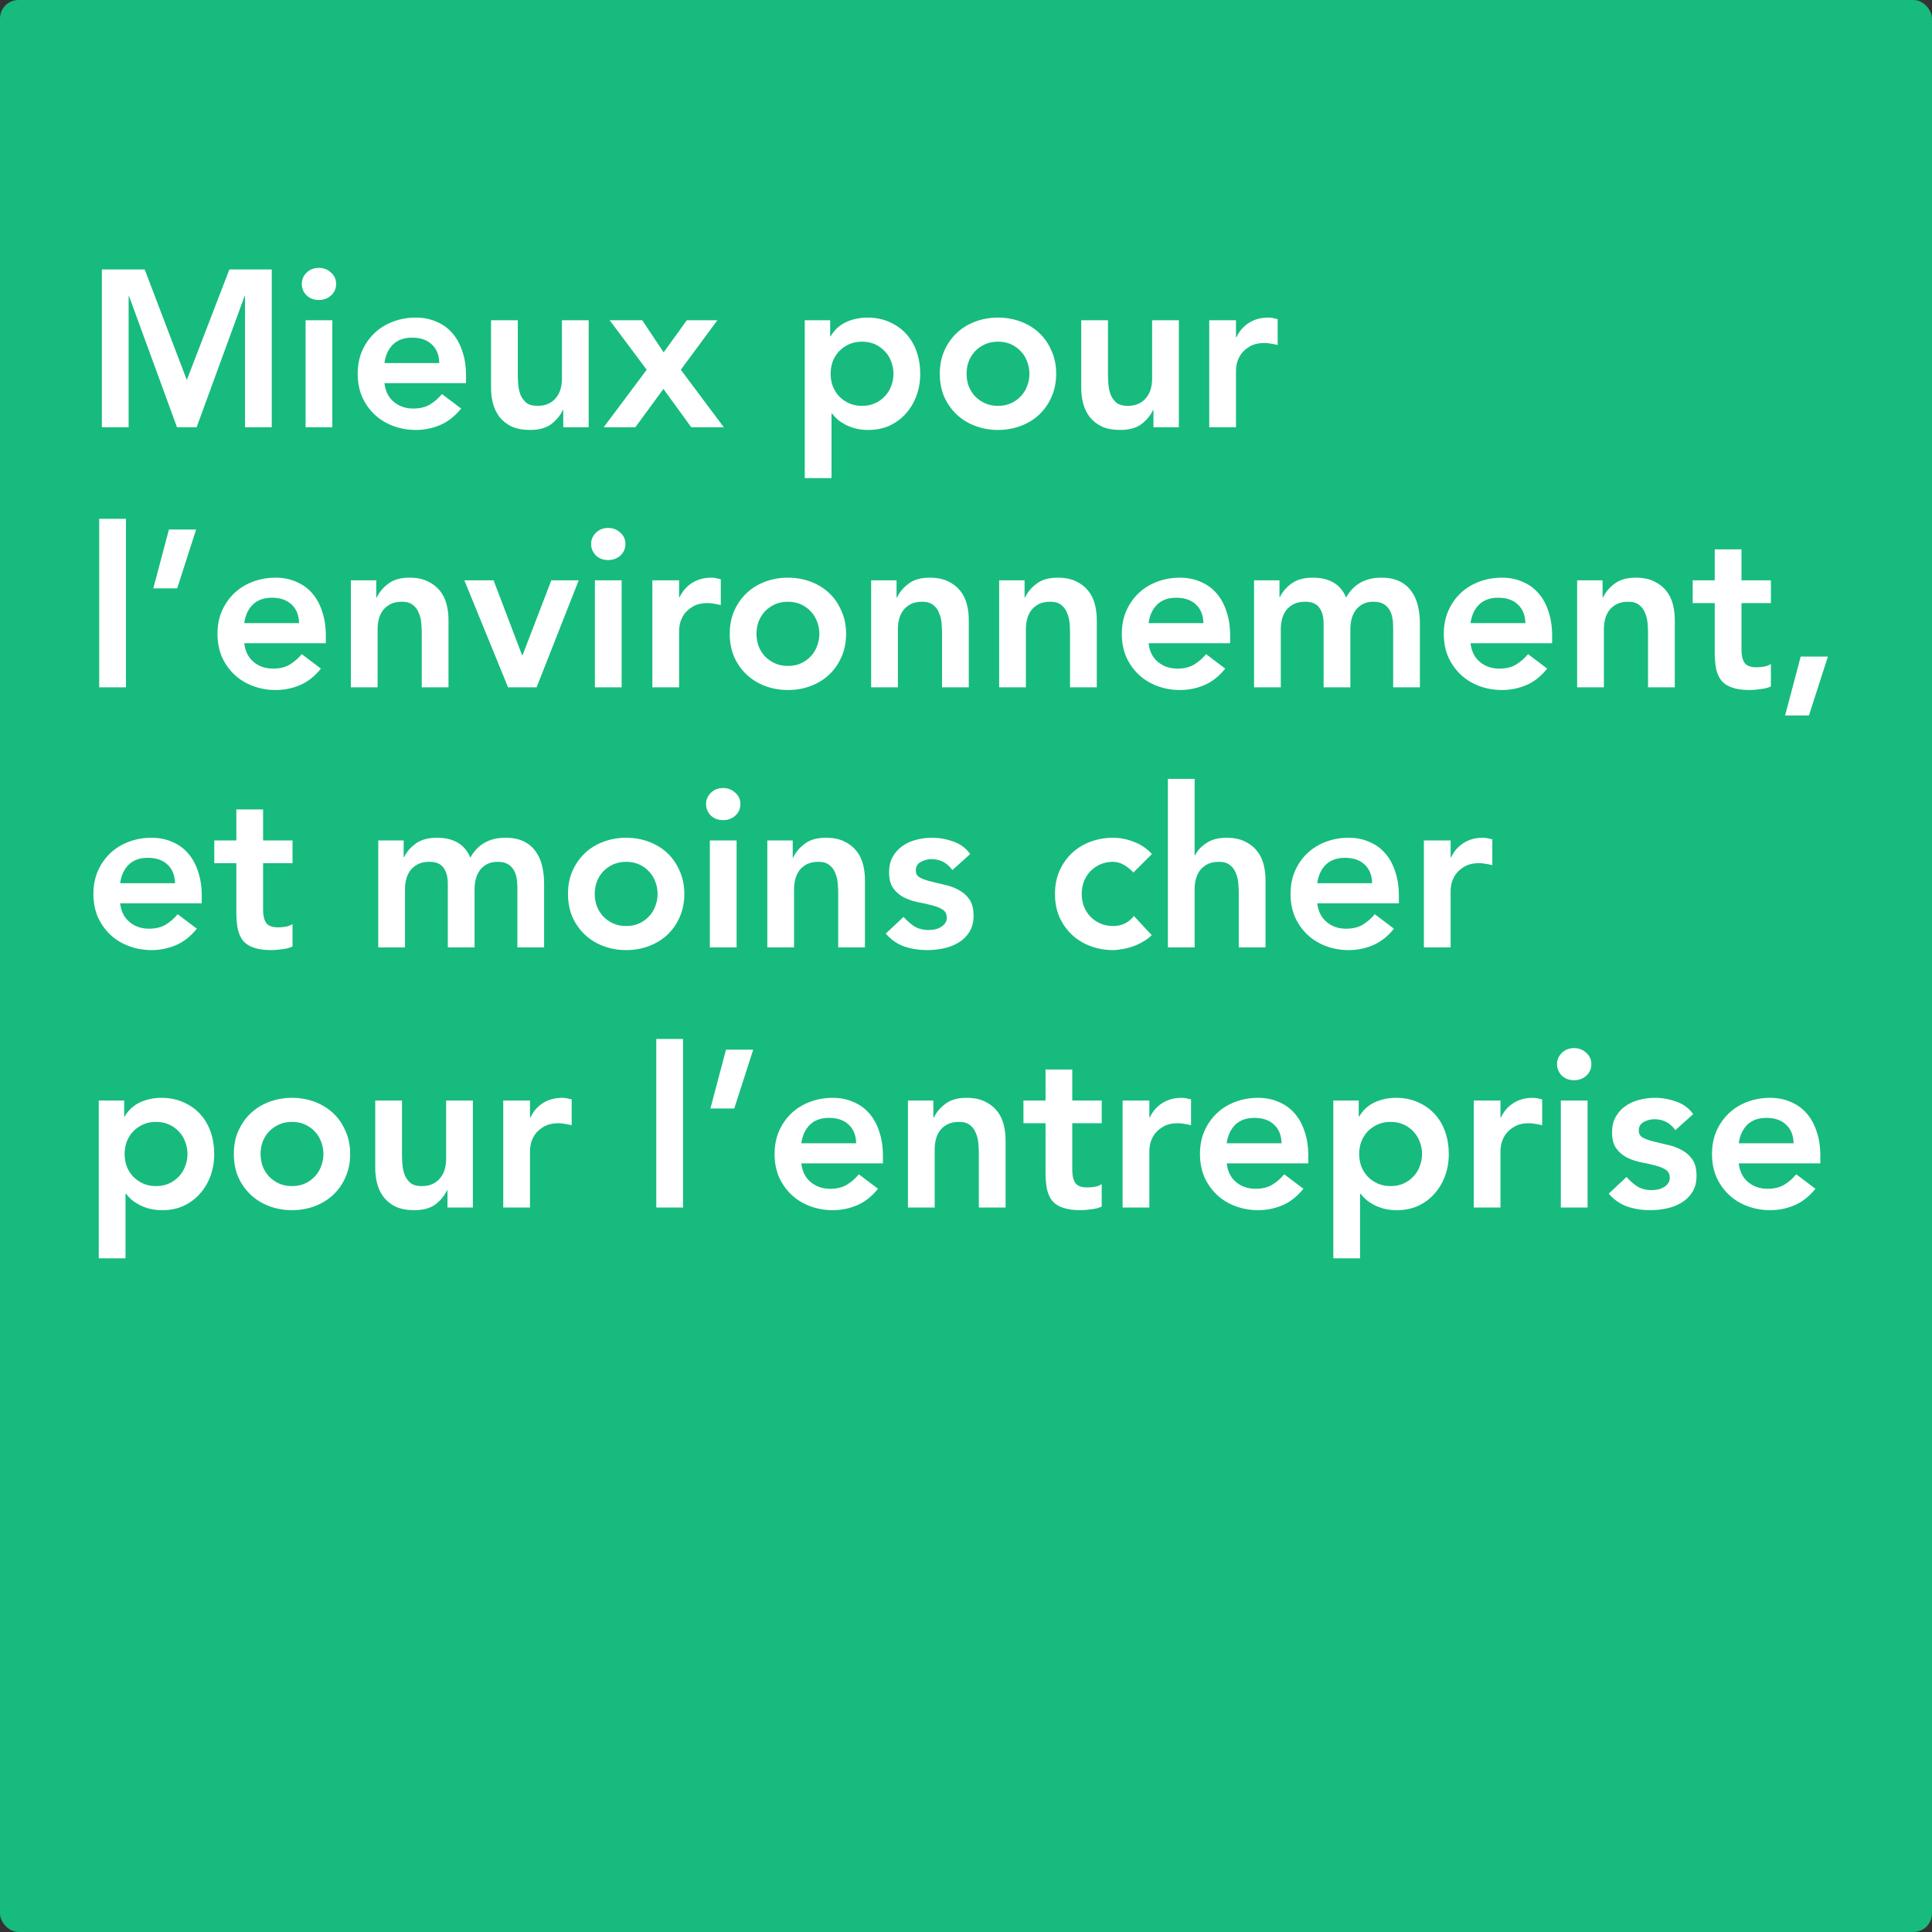 <svg width="208" height="208" viewBox="0 0 208 208" fill="none" xmlns="http://www.w3.org/2000/svg">
<rect x="0" y="0" width="208" height="208" fill="#333333" stroke="none"/>
<rect width="208" height="208" rx="2" fill="#17BB7E"/>
<path d="M10.968 29.008H15.576L20.112 40.912L24.696 29.008H29.256V46H26.376V31.888H26.328L21.168 46H19.056L13.896 31.888H13.848V46H10.968V29.008ZM32.899 34.48H35.779V46H32.899V34.48ZM32.491 30.568C32.491 30.104 32.659 29.704 32.995 29.368C33.347 29.016 33.787 28.84 34.315 28.84C34.843 28.84 35.283 29.008 35.635 29.344C36.003 29.664 36.187 30.072 36.187 30.568C36.187 31.064 36.003 31.48 35.635 31.816C35.283 32.136 34.843 32.296 34.315 32.296C33.787 32.296 33.347 32.128 32.995 31.792C32.659 31.44 32.491 31.032 32.491 30.568ZM41.389 41.248C41.485 42.112 41.821 42.784 42.397 43.264C42.973 43.744 43.669 43.984 44.485 43.984C45.205 43.984 45.805 43.84 46.285 43.552C46.781 43.248 47.213 42.872 47.581 42.424L49.645 43.984C48.973 44.816 48.221 45.408 47.389 45.76C46.557 46.112 45.685 46.288 44.773 46.288C43.909 46.288 43.093 46.144 42.325 45.856C41.557 45.568 40.893 45.16 40.333 44.632C39.773 44.104 39.325 43.472 38.989 42.736C38.669 41.984 38.509 41.152 38.509 40.24C38.509 39.328 38.669 38.504 38.989 37.768C39.325 37.016 39.773 36.376 40.333 35.848C40.893 35.32 41.557 34.912 42.325 34.624C43.093 34.336 43.909 34.192 44.773 34.192C45.573 34.192 46.301 34.336 46.957 34.624C47.629 34.896 48.197 35.296 48.661 35.824C49.141 36.352 49.509 37.008 49.765 37.792C50.037 38.56 50.173 39.448 50.173 40.456V41.248H41.389ZM47.293 39.088C47.277 38.24 47.013 37.576 46.501 37.096C45.989 36.6 45.277 36.352 44.365 36.352C43.501 36.352 42.813 36.6 42.301 37.096C41.805 37.592 41.501 38.256 41.389 39.088H47.293ZM63.378 46H60.642V44.152H60.594C60.322 44.728 59.906 45.232 59.346 45.664C58.786 46.08 58.026 46.288 57.066 46.288C56.298 46.288 55.642 46.168 55.098 45.928C54.57 45.672 54.138 45.336 53.802 44.92C53.466 44.488 53.226 44 53.082 43.456C52.938 42.912 52.866 42.344 52.866 41.752V34.48H55.746V40.312C55.746 40.632 55.762 40.992 55.794 41.392C55.826 41.776 55.906 42.144 56.034 42.496C56.178 42.832 56.386 43.12 56.658 43.36C56.946 43.584 57.346 43.696 57.858 43.696C58.338 43.696 58.738 43.616 59.058 43.456C59.394 43.296 59.666 43.08 59.874 42.808C60.098 42.536 60.258 42.224 60.354 41.872C60.45 41.52 60.498 41.152 60.498 40.768V34.48H63.378V46ZM69.624 39.808L65.64 34.48H69.144L71.448 37.936L73.944 34.48H77.232L73.296 39.808L77.928 46H74.424L71.424 41.872L68.4 46H64.992L69.624 39.808ZM86.64 34.48H89.376V36.208H89.424C89.84 35.504 90.4 34.992 91.104 34.672C91.808 34.352 92.568 34.192 93.384 34.192C94.264 34.192 95.056 34.352 95.76 34.672C96.464 34.976 97.064 35.4 97.56 35.944C98.056 36.488 98.432 37.128 98.688 37.864C98.944 38.6 99.072 39.392 99.072 40.24C99.072 41.088 98.936 41.88 98.664 42.616C98.392 43.352 98.008 43.992 97.512 44.536C97.032 45.08 96.448 45.512 95.76 45.832C95.072 46.136 94.32 46.288 93.504 46.288C92.96 46.288 92.48 46.232 92.064 46.12C91.648 46.008 91.28 45.864 90.96 45.688C90.64 45.512 90.368 45.328 90.144 45.136C89.92 44.928 89.736 44.728 89.592 44.536H89.52V51.472H86.64V34.48ZM96.192 40.24C96.192 39.792 96.112 39.36 95.952 38.944C95.808 38.528 95.584 38.16 95.28 37.84C94.992 37.52 94.64 37.264 94.224 37.072C93.808 36.88 93.336 36.784 92.808 36.784C92.28 36.784 91.808 36.88 91.392 37.072C90.976 37.264 90.616 37.52 90.312 37.84C90.024 38.16 89.8 38.528 89.64 38.944C89.496 39.36 89.424 39.792 89.424 40.24C89.424 40.688 89.496 41.12 89.64 41.536C89.8 41.952 90.024 42.32 90.312 42.64C90.616 42.96 90.976 43.216 91.392 43.408C91.808 43.6 92.28 43.696 92.808 43.696C93.336 43.696 93.808 43.6 94.224 43.408C94.64 43.216 94.992 42.96 95.28 42.64C95.584 42.32 95.808 41.952 95.952 41.536C96.112 41.12 96.192 40.688 96.192 40.24ZM101.181 40.24C101.181 39.328 101.341 38.504 101.661 37.768C101.997 37.016 102.445 36.376 103.005 35.848C103.565 35.32 104.229 34.912 104.997 34.624C105.765 34.336 106.581 34.192 107.445 34.192C108.309 34.192 109.125 34.336 109.893 34.624C110.661 34.912 111.325 35.32 111.885 35.848C112.445 36.376 112.885 37.016 113.205 37.768C113.541 38.504 113.709 39.328 113.709 40.24C113.709 41.152 113.541 41.984 113.205 42.736C112.885 43.472 112.445 44.104 111.885 44.632C111.325 45.16 110.661 45.568 109.893 45.856C109.125 46.144 108.309 46.288 107.445 46.288C106.581 46.288 105.765 46.144 104.997 45.856C104.229 45.568 103.565 45.16 103.005 44.632C102.445 44.104 101.997 43.472 101.661 42.736C101.341 41.984 101.181 41.152 101.181 40.24ZM104.061 40.24C104.061 40.688 104.133 41.12 104.277 41.536C104.437 41.952 104.661 42.32 104.949 42.64C105.253 42.96 105.613 43.216 106.029 43.408C106.445 43.6 106.917 43.696 107.445 43.696C107.973 43.696 108.445 43.6 108.861 43.408C109.277 43.216 109.629 42.96 109.917 42.64C110.221 42.32 110.445 41.952 110.589 41.536C110.749 41.12 110.829 40.688 110.829 40.24C110.829 39.792 110.749 39.36 110.589 38.944C110.445 38.528 110.221 38.16 109.917 37.84C109.629 37.52 109.277 37.264 108.861 37.072C108.445 36.88 107.973 36.784 107.445 36.784C106.917 36.784 106.445 36.88 106.029 37.072C105.613 37.264 105.253 37.52 104.949 37.84C104.661 38.16 104.437 38.528 104.277 38.944C104.133 39.36 104.061 39.792 104.061 40.24ZM126.917 46H124.181V44.152H124.133C123.861 44.728 123.445 45.232 122.885 45.664C122.325 46.08 121.565 46.288 120.605 46.288C119.837 46.288 119.181 46.168 118.637 45.928C118.109 45.672 117.677 45.336 117.341 44.92C117.005 44.488 116.765 44 116.621 43.456C116.477 42.912 116.405 42.344 116.405 41.752V34.48H119.285V40.312C119.285 40.632 119.301 40.992 119.333 41.392C119.365 41.776 119.445 42.144 119.573 42.496C119.717 42.832 119.925 43.12 120.197 43.36C120.485 43.584 120.885 43.696 121.397 43.696C121.877 43.696 122.277 43.616 122.597 43.456C122.933 43.296 123.205 43.08 123.413 42.808C123.637 42.536 123.797 42.224 123.893 41.872C123.989 41.52 124.037 41.152 124.037 40.768V34.48H126.917V46ZM130.187 34.48H133.067V36.304H133.115C133.435 35.632 133.891 35.112 134.483 34.744C135.075 34.376 135.755 34.192 136.523 34.192C136.699 34.192 136.867 34.208 137.027 34.24C137.203 34.272 137.379 34.312 137.555 34.36V37.144C137.315 37.08 137.075 37.032 136.835 37C136.611 36.952 136.387 36.928 136.163 36.928C135.491 36.928 134.947 37.056 134.531 37.312C134.131 37.552 133.819 37.832 133.595 38.152C133.387 38.472 133.243 38.792 133.163 39.112C133.099 39.432 133.067 39.672 133.067 39.832V46H130.187V34.48ZM10.68 55.856H13.56V74H10.68V55.856ZM18.186 57.008H21.114L19.074 63.344H16.506L18.186 57.008ZM26.295 69.248C26.391 70.112 26.727 70.784 27.303 71.264C27.879 71.744 28.575 71.984 29.391 71.984C30.111 71.984 30.711 71.84 31.191 71.552C31.687 71.248 32.119 70.872 32.487 70.424L34.551 71.984C33.879 72.816 33.127 73.408 32.295 73.76C31.463 74.112 30.591 74.288 29.679 74.288C28.815 74.288 27.999 74.144 27.231 73.856C26.463 73.568 25.799 73.16 25.239 72.632C24.679 72.104 24.231 71.472 23.895 70.736C23.575 69.984 23.415 69.152 23.415 68.24C23.415 67.328 23.575 66.504 23.895 65.768C24.231 65.016 24.679 64.376 25.239 63.848C25.799 63.32 26.463 62.912 27.231 62.624C27.999 62.336 28.815 62.192 29.679 62.192C30.479 62.192 31.207 62.336 31.863 62.624C32.535 62.896 33.103 63.296 33.567 63.824C34.047 64.352 34.415 65.008 34.671 65.792C34.943 66.56 35.079 67.448 35.079 68.456V69.248H26.295ZM32.199 67.088C32.183 66.24 31.919 65.576 31.407 65.096C30.895 64.6 30.183 64.352 29.271 64.352C28.407 64.352 27.719 64.6 27.207 65.096C26.711 65.592 26.407 66.256 26.295 67.088H32.199ZM37.773 62.48H40.509V64.328H40.557C40.829 63.752 41.245 63.256 41.805 62.84C42.365 62.408 43.125 62.192 44.085 62.192C44.853 62.192 45.501 62.32 46.029 62.576C46.573 62.832 47.013 63.168 47.349 63.584C47.685 64 47.925 64.48 48.069 65.024C48.213 65.568 48.285 66.136 48.285 66.728V74H45.405V68.168C45.405 67.848 45.389 67.496 45.357 67.112C45.325 66.712 45.237 66.344 45.093 66.008C44.965 65.656 44.757 65.368 44.469 65.144C44.181 64.904 43.789 64.784 43.293 64.784C42.813 64.784 42.405 64.864 42.069 65.024C41.749 65.184 41.477 65.4 41.253 65.672C41.045 65.944 40.893 66.256 40.797 66.608C40.701 66.96 40.653 67.328 40.653 67.712V74H37.773V62.48ZM49.994 62.48H53.138L56.21 70.544H56.258L59.354 62.48H62.306L57.77 74H54.698L49.994 62.48ZM64.047 62.48H66.927V74H64.047V62.48ZM63.639 58.568C63.639 58.104 63.807 57.704 64.143 57.368C64.495 57.016 64.935 56.84 65.463 56.84C65.991 56.84 66.431 57.008 66.783 57.344C67.151 57.664 67.335 58.072 67.335 58.568C67.335 59.064 67.151 59.48 66.783 59.816C66.431 60.136 65.991 60.296 65.463 60.296C64.935 60.296 64.495 60.128 64.143 59.792C63.807 59.44 63.639 59.032 63.639 58.568ZM70.234 62.48H73.114V64.304H73.162C73.482 63.632 73.938 63.112 74.53 62.744C75.122 62.376 75.802 62.192 76.57 62.192C76.746 62.192 76.914 62.208 77.074 62.24C77.25 62.272 77.426 62.312 77.602 62.36V65.144C77.362 65.08 77.122 65.032 76.882 65C76.658 64.952 76.434 64.928 76.21 64.928C75.538 64.928 74.994 65.056 74.578 65.312C74.178 65.552 73.866 65.832 73.642 66.152C73.434 66.472 73.29 66.792 73.21 67.112C73.146 67.432 73.114 67.672 73.114 67.832V74H70.234V62.48ZM78.564 68.24C78.564 67.328 78.724 66.504 79.044 65.768C79.38 65.016 79.828 64.376 80.388 63.848C80.948 63.32 81.612 62.912 82.38 62.624C83.148 62.336 83.964 62.192 84.828 62.192C85.692 62.192 86.508 62.336 87.276 62.624C88.044 62.912 88.708 63.32 89.268 63.848C89.828 64.376 90.268 65.016 90.588 65.768C90.924 66.504 91.092 67.328 91.092 68.24C91.092 69.152 90.924 69.984 90.588 70.736C90.268 71.472 89.828 72.104 89.268 72.632C88.708 73.16 88.044 73.568 87.276 73.856C86.508 74.144 85.692 74.288 84.828 74.288C83.964 74.288 83.148 74.144 82.38 73.856C81.612 73.568 80.948 73.16 80.388 72.632C79.828 72.104 79.38 71.472 79.044 70.736C78.724 69.984 78.564 69.152 78.564 68.24ZM81.444 68.24C81.444 68.688 81.516 69.12 81.66 69.536C81.82 69.952 82.044 70.32 82.332 70.64C82.636 70.96 82.996 71.216 83.412 71.408C83.828 71.6 84.3 71.696 84.828 71.696C85.356 71.696 85.828 71.6 86.244 71.408C86.66 71.216 87.012 70.96 87.3 70.64C87.604 70.32 87.828 69.952 87.972 69.536C88.132 69.12 88.212 68.688 88.212 68.24C88.212 67.792 88.132 67.36 87.972 66.944C87.828 66.528 87.604 66.16 87.3 65.84C87.012 65.52 86.66 65.264 86.244 65.072C85.828 64.88 85.356 64.784 84.828 64.784C84.3 64.784 83.828 64.88 83.412 65.072C82.996 65.264 82.636 65.52 82.332 65.84C82.044 66.16 81.82 66.528 81.66 66.944C81.516 67.36 81.444 67.792 81.444 68.24ZM93.788 62.48H96.524V64.328H96.572C96.844 63.752 97.26 63.256 97.82 62.84C98.38 62.408 99.14 62.192 100.1 62.192C100.868 62.192 101.516 62.32 102.044 62.576C102.588 62.832 103.028 63.168 103.364 63.584C103.7 64 103.94 64.48 104.084 65.024C104.228 65.568 104.3 66.136 104.3 66.728V74H101.42V68.168C101.42 67.848 101.404 67.496 101.372 67.112C101.34 66.712 101.252 66.344 101.108 66.008C100.98 65.656 100.772 65.368 100.484 65.144C100.196 64.904 99.804 64.784 99.308 64.784C98.828 64.784 98.42 64.864 98.084 65.024C97.764 65.184 97.492 65.4 97.268 65.672C97.06 65.944 96.908 66.256 96.812 66.608C96.716 66.96 96.668 67.328 96.668 67.712V74H93.788V62.48ZM107.57 62.48H110.306V64.328H110.354C110.626 63.752 111.042 63.256 111.602 62.84C112.162 62.408 112.922 62.192 113.882 62.192C114.65 62.192 115.298 62.32 115.826 62.576C116.37 62.832 116.81 63.168 117.146 63.584C117.482 64 117.722 64.48 117.866 65.024C118.01 65.568 118.082 66.136 118.082 66.728V74H115.202V68.168C115.202 67.848 115.186 67.496 115.154 67.112C115.122 66.712 115.034 66.344 114.89 66.008C114.762 65.656 114.554 65.368 114.266 65.144C113.978 64.904 113.586 64.784 113.09 64.784C112.61 64.784 112.202 64.864 111.866 65.024C111.546 65.184 111.274 65.4 111.05 65.672C110.842 65.944 110.69 66.256 110.594 66.608C110.498 66.96 110.45 67.328 110.45 67.712V74H107.57V62.48ZM123.655 69.248C123.751 70.112 124.087 70.784 124.663 71.264C125.239 71.744 125.935 71.984 126.751 71.984C127.471 71.984 128.071 71.84 128.551 71.552C129.047 71.248 129.479 70.872 129.847 70.424L131.911 71.984C131.239 72.816 130.487 73.408 129.655 73.76C128.823 74.112 127.951 74.288 127.039 74.288C126.175 74.288 125.359 74.144 124.591 73.856C123.823 73.568 123.159 73.16 122.599 72.632C122.039 72.104 121.591 71.472 121.255 70.736C120.935 69.984 120.775 69.152 120.775 68.24C120.775 67.328 120.935 66.504 121.255 65.768C121.591 65.016 122.039 64.376 122.599 63.848C123.159 63.32 123.823 62.912 124.591 62.624C125.359 62.336 126.175 62.192 127.039 62.192C127.839 62.192 128.567 62.336 129.223 62.624C129.895 62.896 130.463 63.296 130.927 63.824C131.407 64.352 131.775 65.008 132.031 65.792C132.303 66.56 132.439 67.448 132.439 68.456V69.248H123.655ZM129.559 67.088C129.543 66.24 129.279 65.576 128.767 65.096C128.255 64.6 127.543 64.352 126.631 64.352C125.767 64.352 125.079 64.6 124.567 65.096C124.071 65.592 123.767 66.256 123.655 67.088H129.559ZM135.012 62.48H137.748V64.28H137.796C138.052 63.736 138.46 63.256 139.02 62.84C139.596 62.408 140.364 62.192 141.324 62.192C143.132 62.192 144.332 62.904 144.924 64.328C145.34 63.592 145.86 63.056 146.484 62.72C147.108 62.368 147.852 62.192 148.716 62.192C149.484 62.192 150.132 62.32 150.66 62.576C151.188 62.832 151.612 63.184 151.932 63.632C152.268 64.08 152.508 64.608 152.652 65.216C152.796 65.808 152.868 66.448 152.868 67.136V74H149.988V67.472C149.988 67.12 149.956 66.784 149.892 66.464C149.828 66.128 149.716 65.84 149.556 65.6C149.396 65.344 149.18 65.144 148.908 65C148.636 64.856 148.284 64.784 147.852 64.784C147.404 64.784 147.02 64.872 146.7 65.048C146.396 65.208 146.14 65.432 145.932 65.72C145.74 65.992 145.596 66.312 145.5 66.68C145.42 67.032 145.38 67.392 145.38 67.76V74H142.5V67.136C142.5 66.416 142.348 65.848 142.044 65.432C141.74 65 141.236 64.784 140.532 64.784C140.052 64.784 139.644 64.864 139.308 65.024C138.988 65.184 138.716 65.4 138.492 65.672C138.284 65.944 138.132 66.256 138.036 66.608C137.94 66.96 137.892 67.328 137.892 67.712V74H135.012V62.48ZM158.319 69.248C158.415 70.112 158.751 70.784 159.327 71.264C159.903 71.744 160.599 71.984 161.415 71.984C162.135 71.984 162.735 71.84 163.215 71.552C163.711 71.248 164.143 70.872 164.511 70.424L166.575 71.984C165.903 72.816 165.151 73.408 164.319 73.76C163.487 74.112 162.615 74.288 161.703 74.288C160.839 74.288 160.023 74.144 159.255 73.856C158.487 73.568 157.823 73.16 157.263 72.632C156.703 72.104 156.255 71.472 155.919 70.736C155.599 69.984 155.439 69.152 155.439 68.24C155.439 67.328 155.599 66.504 155.919 65.768C156.255 65.016 156.703 64.376 157.263 63.848C157.823 63.32 158.487 62.912 159.255 62.624C160.023 62.336 160.839 62.192 161.703 62.192C162.503 62.192 163.231 62.336 163.887 62.624C164.559 62.896 165.127 63.296 165.591 63.824C166.071 64.352 166.439 65.008 166.695 65.792C166.967 66.56 167.103 67.448 167.103 68.456V69.248H158.319ZM164.223 67.088C164.207 66.24 163.943 65.576 163.431 65.096C162.919 64.6 162.207 64.352 161.295 64.352C160.431 64.352 159.743 64.6 159.231 65.096C158.735 65.592 158.431 66.256 158.319 67.088H164.223ZM169.796 62.48H172.532V64.328H172.58C172.852 63.752 173.268 63.256 173.828 62.84C174.388 62.408 175.148 62.192 176.108 62.192C176.876 62.192 177.524 62.32 178.052 62.576C178.596 62.832 179.036 63.168 179.372 63.584C179.708 64 179.948 64.48 180.092 65.024C180.236 65.568 180.308 66.136 180.308 66.728V74H177.428V68.168C177.428 67.848 177.412 67.496 177.38 67.112C177.348 66.712 177.26 66.344 177.116 66.008C176.988 65.656 176.78 65.368 176.492 65.144C176.204 64.904 175.812 64.784 175.316 64.784C174.836 64.784 174.428 64.864 174.092 65.024C173.772 65.184 173.5 65.4 173.276 65.672C173.068 65.944 172.916 66.256 172.82 66.608C172.724 66.96 172.676 67.328 172.676 67.712V74H169.796V62.48ZM182.233 64.928V62.48H184.609V59.144H187.489V62.48H190.657V64.928H187.489V69.968C187.489 70.544 187.593 71 187.801 71.336C188.025 71.672 188.457 71.84 189.097 71.84C189.353 71.84 189.633 71.816 189.937 71.768C190.241 71.704 190.481 71.608 190.657 71.48V73.904C190.353 74.048 189.977 74.144 189.529 74.192C189.097 74.256 188.713 74.288 188.377 74.288C187.609 74.288 186.977 74.2 186.481 74.024C186.001 73.864 185.617 73.616 185.329 73.28C185.057 72.928 184.865 72.496 184.753 71.984C184.657 71.472 184.609 70.88 184.609 70.208V64.928H182.233ZM193.865 70.688H196.793L194.753 77.024H192.185L193.865 70.688ZM12.936 97.248C13.032 98.112 13.368 98.784 13.944 99.264C14.52 99.744 15.216 99.984 16.032 99.984C16.752 99.984 17.352 99.84 17.832 99.552C18.328 99.248 18.76 98.872 19.128 98.424L21.192 99.984C20.52 100.816 19.768 101.408 18.936 101.76C18.104 102.112 17.232 102.288 16.32 102.288C15.456 102.288 14.64 102.144 13.872 101.856C13.104 101.568 12.44 101.16 11.88 100.632C11.32 100.104 10.872 99.472 10.536 98.736C10.216 97.984 10.056 97.152 10.056 96.24C10.056 95.328 10.216 94.504 10.536 93.768C10.872 93.016 11.32 92.376 11.88 91.848C12.44 91.32 13.104 90.912 13.872 90.624C14.64 90.336 15.456 90.192 16.32 90.192C17.12 90.192 17.848 90.336 18.504 90.624C19.176 90.896 19.744 91.296 20.208 91.824C20.688 92.352 21.056 93.008 21.312 93.792C21.584 94.56 21.72 95.448 21.72 96.456V97.248H12.936ZM18.84 95.088C18.824 94.24 18.56 93.576 18.048 93.096C17.536 92.6 16.824 92.352 15.912 92.352C15.048 92.352 14.36 92.6 13.848 93.096C13.352 93.592 13.048 94.256 12.936 95.088H18.84ZM23.069 92.928V90.48H25.445V87.144H28.325V90.48H31.493V92.928H28.325V97.968C28.325 98.544 28.429 99 28.637 99.336C28.861 99.672 29.293 99.84 29.933 99.84C30.189 99.84 30.469 99.816 30.773 99.768C31.077 99.704 31.317 99.608 31.493 99.48V101.904C31.189 102.048 30.813 102.144 30.365 102.192C29.933 102.256 29.549 102.288 29.213 102.288C28.445 102.288 27.813 102.2 27.317 102.024C26.837 101.864 26.453 101.616 26.165 101.28C25.893 100.928 25.701 100.496 25.589 99.984C25.493 99.472 25.445 98.88 25.445 98.208V92.928H23.069ZM40.723 90.48H43.459V92.28H43.507C43.763 91.736 44.171 91.256 44.731 90.84C45.307 90.408 46.075 90.192 47.035 90.192C48.843 90.192 50.043 90.904 50.635 92.328C51.051 91.592 51.571 91.056 52.195 90.72C52.819 90.368 53.563 90.192 54.427 90.192C55.195 90.192 55.843 90.32 56.371 90.576C56.899 90.832 57.323 91.184 57.643 91.632C57.979 92.08 58.219 92.608 58.363 93.216C58.507 93.808 58.579 94.448 58.579 95.136V102H55.699V95.472C55.699 95.12 55.667 94.784 55.603 94.464C55.539 94.128 55.427 93.84 55.267 93.6C55.107 93.344 54.891 93.144 54.619 93C54.347 92.856 53.995 92.784 53.563 92.784C53.115 92.784 52.731 92.872 52.411 93.048C52.107 93.208 51.851 93.432 51.643 93.72C51.451 93.992 51.307 94.312 51.211 94.68C51.131 95.032 51.091 95.392 51.091 95.76V102H48.211V95.136C48.211 94.416 48.059 93.848 47.755 93.432C47.451 93 46.947 92.784 46.243 92.784C45.763 92.784 45.355 92.864 45.019 93.024C44.699 93.184 44.427 93.4 44.203 93.672C43.995 93.944 43.843 94.256 43.747 94.608C43.651 94.96 43.603 95.328 43.603 95.712V102H40.723V90.48ZM61.15 96.24C61.15 95.328 61.31 94.504 61.63 93.768C61.966 93.016 62.414 92.376 62.974 91.848C63.534 91.32 64.198 90.912 64.966 90.624C65.734 90.336 66.55 90.192 67.414 90.192C68.278 90.192 69.094 90.336 69.862 90.624C70.63 90.912 71.294 91.32 71.854 91.848C72.414 92.376 72.854 93.016 73.174 93.768C73.51 94.504 73.678 95.328 73.678 96.24C73.678 97.152 73.51 97.984 73.174 98.736C72.854 99.472 72.414 100.104 71.854 100.632C71.294 101.16 70.63 101.568 69.862 101.856C69.094 102.144 68.278 102.288 67.414 102.288C66.55 102.288 65.734 102.144 64.966 101.856C64.198 101.568 63.534 101.16 62.974 100.632C62.414 100.104 61.966 99.472 61.63 98.736C61.31 97.984 61.15 97.152 61.15 96.24ZM64.03 96.24C64.03 96.688 64.102 97.12 64.246 97.536C64.406 97.952 64.63 98.32 64.918 98.64C65.222 98.96 65.582 99.216 65.998 99.408C66.414 99.6 66.886 99.696 67.414 99.696C67.942 99.696 68.414 99.6 68.83 99.408C69.246 99.216 69.598 98.96 69.886 98.64C70.19 98.32 70.414 97.952 70.558 97.536C70.718 97.12 70.798 96.688 70.798 96.24C70.798 95.792 70.718 95.36 70.558 94.944C70.414 94.528 70.19 94.16 69.886 93.84C69.598 93.52 69.246 93.264 68.83 93.072C68.414 92.88 67.942 92.784 67.414 92.784C66.886 92.784 66.414 92.88 65.998 93.072C65.582 93.264 65.222 93.52 64.918 93.84C64.63 94.16 64.406 94.528 64.246 94.944C64.102 95.36 64.03 95.792 64.03 96.24ZM76.422 90.48H79.302V102H76.422V90.48ZM76.014 86.568C76.014 86.104 76.182 85.704 76.518 85.368C76.87 85.016 77.31 84.84 77.838 84.84C78.366 84.84 78.806 85.008 79.158 85.344C79.526 85.664 79.71 86.072 79.71 86.568C79.71 87.064 79.526 87.48 79.158 87.816C78.806 88.136 78.366 88.296 77.838 88.296C77.31 88.296 76.87 88.128 76.518 87.792C76.182 87.44 76.014 87.032 76.014 86.568ZM82.609 90.48H85.345V92.328H85.393C85.665 91.752 86.081 91.256 86.641 90.84C87.201 90.408 87.961 90.192 88.921 90.192C89.689 90.192 90.337 90.32 90.865 90.576C91.409 90.832 91.849 91.168 92.185 91.584C92.521 92 92.761 92.48 92.905 93.024C93.049 93.568 93.121 94.136 93.121 94.728V102H90.241V96.168C90.241 95.848 90.225 95.496 90.193 95.112C90.161 94.712 90.073 94.344 89.929 94.008C89.801 93.656 89.593 93.368 89.305 93.144C89.017 92.904 88.625 92.784 88.129 92.784C87.649 92.784 87.241 92.864 86.905 93.024C86.585 93.184 86.313 93.4 86.089 93.672C85.881 93.944 85.729 94.256 85.633 94.608C85.537 94.96 85.489 95.328 85.489 95.712V102H82.609V90.48ZM102.534 93.672C101.974 92.888 101.222 92.496 100.278 92.496C99.894 92.496 99.518 92.592 99.15 92.784C98.782 92.976 98.598 93.288 98.598 93.72C98.598 94.072 98.75 94.328 99.054 94.488C99.358 94.648 99.742 94.784 100.206 94.896C100.67 95.008 101.166 95.128 101.694 95.256C102.238 95.368 102.742 95.552 103.206 95.808C103.67 96.048 104.054 96.384 104.358 96.816C104.662 97.248 104.814 97.84 104.814 98.592C104.814 99.28 104.662 99.864 104.358 100.344C104.07 100.808 103.686 101.184 103.206 101.472C102.742 101.76 102.214 101.968 101.622 102.096C101.03 102.224 100.438 102.288 99.846 102.288C98.95 102.288 98.126 102.16 97.374 101.904C96.622 101.648 95.95 101.184 95.358 100.512L97.278 98.712C97.646 99.128 98.038 99.472 98.454 99.744C98.886 100 99.406 100.128 100.014 100.128C100.222 100.128 100.438 100.104 100.662 100.056C100.886 100.008 101.094 99.928 101.286 99.816C101.478 99.704 101.63 99.568 101.742 99.408C101.87 99.232 101.934 99.032 101.934 98.808C101.934 98.408 101.782 98.112 101.478 97.92C101.174 97.728 100.79 97.576 100.326 97.464C99.862 97.336 99.358 97.224 98.814 97.128C98.286 97.016 97.79 96.848 97.326 96.624C96.862 96.384 96.478 96.056 96.174 95.64C95.87 95.224 95.718 94.648 95.718 93.912C95.718 93.272 95.846 92.72 96.102 92.256C96.374 91.776 96.726 91.384 97.158 91.08C97.59 90.776 98.086 90.552 98.646 90.408C99.206 90.264 99.774 90.192 100.35 90.192C101.118 90.192 101.878 90.328 102.63 90.6C103.382 90.856 103.99 91.304 104.454 91.944L102.534 93.672ZM122.027 93.936C121.691 93.584 121.339 93.304 120.971 93.096C120.603 92.888 120.227 92.784 119.843 92.784C119.315 92.784 118.843 92.88 118.427 93.072C118.011 93.264 117.651 93.52 117.347 93.84C117.059 94.16 116.835 94.528 116.675 94.944C116.531 95.36 116.459 95.792 116.459 96.24C116.459 96.688 116.531 97.12 116.675 97.536C116.835 97.952 117.059 98.32 117.347 98.64C117.651 98.96 118.011 99.216 118.427 99.408C118.843 99.6 119.315 99.696 119.843 99.696C120.291 99.696 120.707 99.608 121.091 99.432C121.475 99.24 121.803 98.968 122.075 98.616L123.995 100.68C123.707 100.968 123.371 101.216 122.987 101.424C122.619 101.632 122.243 101.8 121.859 101.928C121.475 102.056 121.107 102.144 120.755 102.192C120.403 102.256 120.099 102.288 119.843 102.288C118.979 102.288 118.163 102.144 117.395 101.856C116.627 101.568 115.963 101.16 115.403 100.632C114.843 100.104 114.395 99.472 114.059 98.736C113.739 97.984 113.579 97.152 113.579 96.24C113.579 95.328 113.739 94.504 114.059 93.768C114.395 93.016 114.843 92.376 115.403 91.848C115.963 91.32 116.627 90.912 117.395 90.624C118.163 90.336 118.979 90.192 119.843 90.192C120.579 90.192 121.315 90.336 122.051 90.624C122.803 90.896 123.459 91.336 124.019 91.944L122.027 93.936ZM128.614 92.088H128.662C128.886 91.608 129.278 91.176 129.838 90.792C130.414 90.392 131.15 90.192 132.046 90.192C132.814 90.192 133.462 90.32 133.99 90.576C134.534 90.832 134.974 91.168 135.31 91.584C135.646 92 135.886 92.48 136.03 93.024C136.174 93.568 136.246 94.136 136.246 94.728V102H133.366V96.168C133.366 95.848 133.35 95.496 133.318 95.112C133.286 94.712 133.198 94.344 133.054 94.008C132.926 93.656 132.718 93.368 132.43 93.144C132.142 92.904 131.75 92.784 131.254 92.784C130.774 92.784 130.366 92.864 130.03 93.024C129.71 93.184 129.438 93.4 129.214 93.672C129.006 93.944 128.854 94.256 128.758 94.608C128.662 94.96 128.614 95.328 128.614 95.712V102H125.734V83.856H128.614V92.088ZM141.819 97.248C141.915 98.112 142.251 98.784 142.827 99.264C143.403 99.744 144.099 99.984 144.915 99.984C145.635 99.984 146.235 99.84 146.715 99.552C147.211 99.248 147.643 98.872 148.011 98.424L150.075 99.984C149.403 100.816 148.651 101.408 147.819 101.76C146.987 102.112 146.115 102.288 145.203 102.288C144.339 102.288 143.523 102.144 142.755 101.856C141.987 101.568 141.323 101.16 140.763 100.632C140.203 100.104 139.755 99.472 139.419 98.736C139.099 97.984 138.939 97.152 138.939 96.24C138.939 95.328 139.099 94.504 139.419 93.768C139.755 93.016 140.203 92.376 140.763 91.848C141.323 91.32 141.987 90.912 142.755 90.624C143.523 90.336 144.339 90.192 145.203 90.192C146.003 90.192 146.731 90.336 147.387 90.624C148.059 90.896 148.627 91.296 149.091 91.824C149.571 92.352 149.939 93.008 150.195 93.792C150.467 94.56 150.603 95.448 150.603 96.456V97.248H141.819ZM147.723 95.088C147.707 94.24 147.443 93.576 146.931 93.096C146.419 92.6 145.707 92.352 144.795 92.352C143.931 92.352 143.243 92.6 142.731 93.096C142.235 93.592 141.931 94.256 141.819 95.088H147.723ZM153.296 90.48H156.176V92.304H156.224C156.544 91.632 157 91.112 157.592 90.744C158.184 90.376 158.864 90.192 159.632 90.192C159.808 90.192 159.976 90.208 160.136 90.24C160.312 90.272 160.488 90.312 160.664 90.36V93.144C160.424 93.08 160.184 93.032 159.944 93C159.72 92.952 159.496 92.928 159.272 92.928C158.6 92.928 158.056 93.056 157.64 93.312C157.24 93.552 156.928 93.832 156.704 94.152C156.496 94.472 156.352 94.792 156.272 95.112C156.208 95.432 156.176 95.672 156.176 95.832V102H153.296V90.48ZM10.632 118.48H13.368V120.208H13.416C13.832 119.504 14.392 118.992 15.096 118.672C15.8 118.352 16.56 118.192 17.376 118.192C18.256 118.192 19.048 118.352 19.752 118.672C20.456 118.976 21.056 119.4 21.552 119.944C22.048 120.488 22.424 121.128 22.68 121.864C22.936 122.6 23.064 123.392 23.064 124.24C23.064 125.088 22.928 125.88 22.656 126.616C22.384 127.352 22 127.992 21.504 128.536C21.024 129.08 20.44 129.512 19.752 129.832C19.064 130.136 18.312 130.288 17.496 130.288C16.952 130.288 16.472 130.232 16.056 130.12C15.64 130.008 15.272 129.864 14.952 129.688C14.632 129.512 14.36 129.328 14.136 129.136C13.912 128.928 13.728 128.728 13.584 128.536H13.512V135.472H10.632V118.48ZM20.184 124.24C20.184 123.792 20.104 123.36 19.944 122.944C19.8 122.528 19.576 122.16 19.272 121.84C18.984 121.52 18.632 121.264 18.216 121.072C17.8 120.88 17.328 120.784 16.8 120.784C16.272 120.784 15.8 120.88 15.384 121.072C14.968 121.264 14.608 121.52 14.304 121.84C14.016 122.16 13.792 122.528 13.632 122.944C13.488 123.36 13.416 123.792 13.416 124.24C13.416 124.688 13.488 125.12 13.632 125.536C13.792 125.952 14.016 126.32 14.304 126.64C14.608 126.96 14.968 127.216 15.384 127.408C15.8 127.6 16.272 127.696 16.8 127.696C17.328 127.696 17.8 127.6 18.216 127.408C18.632 127.216 18.984 126.96 19.272 126.64C19.576 126.32 19.8 125.952 19.944 125.536C20.104 125.12 20.184 124.688 20.184 124.24ZM25.173 124.24C25.173 123.328 25.333 122.504 25.653 121.768C25.989 121.016 26.437 120.376 26.997 119.848C27.557 119.32 28.221 118.912 28.989 118.624C29.757 118.336 30.573 118.192 31.437 118.192C32.301 118.192 33.117 118.336 33.885 118.624C34.653 118.912 35.317 119.32 35.877 119.848C36.437 120.376 36.877 121.016 37.197 121.768C37.533 122.504 37.701 123.328 37.701 124.24C37.701 125.152 37.533 125.984 37.197 126.736C36.877 127.472 36.437 128.104 35.877 128.632C35.317 129.16 34.653 129.568 33.885 129.856C33.117 130.144 32.301 130.288 31.437 130.288C30.573 130.288 29.757 130.144 28.989 129.856C28.221 129.568 27.557 129.16 26.997 128.632C26.437 128.104 25.989 127.472 25.653 126.736C25.333 125.984 25.173 125.152 25.173 124.24ZM28.053 124.24C28.053 124.688 28.125 125.12 28.269 125.536C28.429 125.952 28.653 126.32 28.941 126.64C29.245 126.96 29.605 127.216 30.021 127.408C30.437 127.6 30.909 127.696 31.437 127.696C31.965 127.696 32.437 127.6 32.853 127.408C33.269 127.216 33.621 126.96 33.909 126.64C34.213 126.32 34.437 125.952 34.581 125.536C34.741 125.12 34.821 124.688 34.821 124.24C34.821 123.792 34.741 123.36 34.581 122.944C34.437 122.528 34.213 122.16 33.909 121.84C33.621 121.52 33.269 121.264 32.853 121.072C32.437 120.88 31.965 120.784 31.437 120.784C30.909 120.784 30.437 120.88 30.021 121.072C29.605 121.264 29.245 121.52 28.941 121.84C28.653 122.16 28.429 122.528 28.269 122.944C28.125 123.36 28.053 123.792 28.053 124.24ZM50.91 130H48.174V128.152H48.126C47.854 128.728 47.438 129.232 46.878 129.664C46.318 130.08 45.558 130.288 44.598 130.288C43.83 130.288 43.174 130.168 42.63 129.928C42.102 129.672 41.67 129.336 41.334 128.92C40.998 128.488 40.758 128 40.614 127.456C40.47 126.912 40.398 126.344 40.398 125.752V118.48H43.278V124.312C43.278 124.632 43.294 124.992 43.326 125.392C43.358 125.776 43.438 126.144 43.566 126.496C43.71 126.832 43.918 127.12 44.19 127.36C44.478 127.584 44.878 127.696 45.39 127.696C45.87 127.696 46.27 127.616 46.59 127.456C46.926 127.296 47.198 127.08 47.406 126.808C47.63 126.536 47.79 126.224 47.886 125.872C47.982 125.52 48.03 125.152 48.03 124.768V118.48H50.91V130ZM54.179 118.48H57.059V120.304H57.107C57.427 119.632 57.883 119.112 58.475 118.744C59.067 118.376 59.747 118.192 60.515 118.192C60.691 118.192 60.859 118.208 61.019 118.24C61.195 118.272 61.371 118.312 61.547 118.36V121.144C61.307 121.08 61.067 121.032 60.827 121C60.603 120.952 60.379 120.928 60.155 120.928C59.483 120.928 58.939 121.056 58.523 121.312C58.123 121.552 57.811 121.832 57.587 122.152C57.379 122.472 57.235 122.792 57.155 123.112C57.091 123.432 57.059 123.672 57.059 123.832V130H54.179V118.48ZM70.657 111.856H73.537V130H70.657V111.856ZM78.162 113.008H81.09L79.05 119.344H76.482L78.162 113.008ZM86.272 125.248C86.368 126.112 86.704 126.784 87.28 127.264C87.856 127.744 88.552 127.984 89.368 127.984C90.088 127.984 90.688 127.84 91.168 127.552C91.664 127.248 92.096 126.872 92.464 126.424L94.528 127.984C93.856 128.816 93.104 129.408 92.272 129.76C91.44 130.112 90.568 130.288 89.656 130.288C88.792 130.288 87.976 130.144 87.208 129.856C86.44 129.568 85.776 129.16 85.216 128.632C84.656 128.104 84.208 127.472 83.872 126.736C83.552 125.984 83.392 125.152 83.392 124.24C83.392 123.328 83.552 122.504 83.872 121.768C84.208 121.016 84.656 120.376 85.216 119.848C85.776 119.32 86.44 118.912 87.208 118.624C87.976 118.336 88.792 118.192 89.656 118.192C90.456 118.192 91.184 118.336 91.84 118.624C92.512 118.896 93.08 119.296 93.544 119.824C94.024 120.352 94.392 121.008 94.648 121.792C94.92 122.56 95.056 123.448 95.056 124.456V125.248H86.272ZM92.176 123.088C92.16 122.24 91.896 121.576 91.384 121.096C90.872 120.6 90.16 120.352 89.248 120.352C88.384 120.352 87.696 120.6 87.184 121.096C86.688 121.592 86.384 122.256 86.272 123.088H92.176ZM97.749 118.48H100.485V120.328H100.533C100.805 119.752 101.221 119.256 101.781 118.84C102.341 118.408 103.101 118.192 104.061 118.192C104.829 118.192 105.477 118.32 106.005 118.576C106.549 118.832 106.989 119.168 107.325 119.584C107.661 120 107.901 120.48 108.045 121.024C108.189 121.568 108.261 122.136 108.261 122.728V130H105.381V124.168C105.381 123.848 105.365 123.496 105.333 123.112C105.301 122.712 105.213 122.344 105.069 122.008C104.941 121.656 104.733 121.368 104.445 121.144C104.157 120.904 103.765 120.784 103.269 120.784C102.789 120.784 102.381 120.864 102.045 121.024C101.725 121.184 101.453 121.4 101.229 121.672C101.021 121.944 100.869 122.256 100.773 122.608C100.677 122.96 100.629 123.328 100.629 123.712V130H97.749V118.48ZM110.186 120.928V118.48H112.562V115.144H115.442V118.48H118.61V120.928H115.442V125.968C115.442 126.544 115.546 127 115.754 127.336C115.978 127.672 116.41 127.84 117.05 127.84C117.306 127.84 117.586 127.816 117.89 127.768C118.194 127.704 118.434 127.608 118.61 127.48V129.904C118.306 130.048 117.93 130.144 117.482 130.192C117.05 130.256 116.666 130.288 116.33 130.288C115.562 130.288 114.93 130.2 114.434 130.024C113.954 129.864 113.57 129.616 113.282 129.28C113.01 128.928 112.818 128.496 112.706 127.984C112.61 127.472 112.562 126.88 112.562 126.208V120.928H110.186ZM120.859 118.48H123.739V120.304H123.787C124.107 119.632 124.563 119.112 125.155 118.744C125.747 118.376 126.427 118.192 127.195 118.192C127.371 118.192 127.539 118.208 127.699 118.24C127.875 118.272 128.051 118.312 128.227 118.36V121.144C127.987 121.08 127.747 121.032 127.507 121C127.283 120.952 127.059 120.928 126.835 120.928C126.163 120.928 125.619 121.056 125.203 121.312C124.803 121.552 124.491 121.832 124.267 122.152C124.059 122.472 123.915 122.792 123.835 123.112C123.771 123.432 123.739 123.672 123.739 123.832V130H120.859V118.48ZM132.069 125.248C132.165 126.112 132.501 126.784 133.077 127.264C133.653 127.744 134.349 127.984 135.165 127.984C135.885 127.984 136.485 127.84 136.965 127.552C137.461 127.248 137.893 126.872 138.261 126.424L140.325 127.984C139.653 128.816 138.901 129.408 138.069 129.76C137.237 130.112 136.365 130.288 135.453 130.288C134.589 130.288 133.773 130.144 133.005 129.856C132.237 129.568 131.573 129.16 131.013 128.632C130.453 128.104 130.005 127.472 129.669 126.736C129.349 125.984 129.189 125.152 129.189 124.24C129.189 123.328 129.349 122.504 129.669 121.768C130.005 121.016 130.453 120.376 131.013 119.848C131.573 119.32 132.237 118.912 133.005 118.624C133.773 118.336 134.589 118.192 135.453 118.192C136.253 118.192 136.981 118.336 137.637 118.624C138.309 118.896 138.877 119.296 139.341 119.824C139.821 120.352 140.189 121.008 140.445 121.792C140.717 122.56 140.853 123.448 140.853 124.456V125.248H132.069ZM137.973 123.088C137.957 122.24 137.693 121.576 137.181 121.096C136.669 120.6 135.957 120.352 135.045 120.352C134.181 120.352 133.493 120.6 132.981 121.096C132.485 121.592 132.181 122.256 132.069 123.088H137.973ZM143.546 118.48H146.282V120.208H146.33C146.746 119.504 147.306 118.992 148.01 118.672C148.714 118.352 149.474 118.192 150.29 118.192C151.17 118.192 151.962 118.352 152.666 118.672C153.37 118.976 153.97 119.4 154.466 119.944C154.962 120.488 155.338 121.128 155.594 121.864C155.85 122.6 155.978 123.392 155.978 124.24C155.978 125.088 155.842 125.88 155.57 126.616C155.298 127.352 154.914 127.992 154.418 128.536C153.938 129.08 153.354 129.512 152.666 129.832C151.978 130.136 151.226 130.288 150.41 130.288C149.866 130.288 149.386 130.232 148.97 130.12C148.554 130.008 148.186 129.864 147.866 129.688C147.546 129.512 147.274 129.328 147.05 129.136C146.826 128.928 146.642 128.728 146.498 128.536H146.426V135.472H143.546V118.48ZM153.098 124.24C153.098 123.792 153.018 123.36 152.858 122.944C152.714 122.528 152.49 122.16 152.186 121.84C151.898 121.52 151.546 121.264 151.13 121.072C150.714 120.88 150.242 120.784 149.714 120.784C149.186 120.784 148.714 120.88 148.298 121.072C147.882 121.264 147.522 121.52 147.218 121.84C146.93 122.16 146.706 122.528 146.546 122.944C146.402 123.36 146.33 123.792 146.33 124.24C146.33 124.688 146.402 125.12 146.546 125.536C146.706 125.952 146.93 126.32 147.218 126.64C147.522 126.96 147.882 127.216 148.298 127.408C148.714 127.6 149.186 127.696 149.714 127.696C150.242 127.696 150.714 127.6 151.13 127.408C151.546 127.216 151.898 126.96 152.186 126.64C152.49 126.32 152.714 125.952 152.858 125.536C153.018 125.12 153.098 124.688 153.098 124.24ZM158.663 118.48H161.543V120.304H161.591C161.911 119.632 162.367 119.112 162.959 118.744C163.551 118.376 164.231 118.192 164.999 118.192C165.175 118.192 165.343 118.208 165.503 118.24C165.679 118.272 165.855 118.312 166.031 118.36V121.144C165.791 121.08 165.551 121.032 165.311 121C165.087 120.952 164.863 120.928 164.639 120.928C163.967 120.928 163.423 121.056 163.007 121.312C162.607 121.552 162.295 121.832 162.071 122.152C161.863 122.472 161.719 122.792 161.639 123.112C161.575 123.432 161.543 123.672 161.543 123.832V130H158.663V118.48ZM168.039 118.48H170.919V130H168.039V118.48ZM167.631 114.568C167.631 114.104 167.799 113.704 168.135 113.368C168.487 113.016 168.927 112.84 169.455 112.84C169.983 112.84 170.423 113.008 170.775 113.344C171.143 113.664 171.327 114.072 171.327 114.568C171.327 115.064 171.143 115.48 170.775 115.816C170.423 116.136 169.983 116.296 169.455 116.296C168.927 116.296 168.487 116.128 168.135 115.792C167.799 115.44 167.631 115.032 167.631 114.568ZM180.37 121.672C179.81 120.888 179.058 120.496 178.114 120.496C177.73 120.496 177.354 120.592 176.986 120.784C176.618 120.976 176.434 121.288 176.434 121.72C176.434 122.072 176.586 122.328 176.89 122.488C177.194 122.648 177.578 122.784 178.042 122.896C178.506 123.008 179.002 123.128 179.53 123.256C180.074 123.368 180.578 123.552 181.042 123.808C181.506 124.048 181.89 124.384 182.194 124.816C182.498 125.248 182.65 125.84 182.65 126.592C182.65 127.28 182.498 127.864 182.194 128.344C181.906 128.808 181.522 129.184 181.042 129.472C180.578 129.76 180.05 129.968 179.458 130.096C178.866 130.224 178.274 130.288 177.682 130.288C176.786 130.288 175.962 130.16 175.21 129.904C174.458 129.648 173.786 129.184 173.194 128.512L175.114 126.712C175.482 127.128 175.874 127.472 176.29 127.744C176.722 128 177.242 128.128 177.85 128.128C178.058 128.128 178.274 128.104 178.498 128.056C178.722 128.008 178.93 127.928 179.122 127.816C179.314 127.704 179.466 127.568 179.578 127.408C179.706 127.232 179.77 127.032 179.77 126.808C179.77 126.408 179.618 126.112 179.314 125.92C179.01 125.728 178.626 125.576 178.162 125.464C177.698 125.336 177.194 125.224 176.65 125.128C176.122 125.016 175.626 124.848 175.162 124.624C174.698 124.384 174.314 124.056 174.01 123.64C173.706 123.224 173.554 122.648 173.554 121.912C173.554 121.272 173.682 120.72 173.938 120.256C174.21 119.776 174.562 119.384 174.994 119.08C175.426 118.776 175.922 118.552 176.482 118.408C177.042 118.264 177.61 118.192 178.186 118.192C178.954 118.192 179.714 118.328 180.466 118.6C181.218 118.856 181.826 119.304 182.29 119.944L180.37 121.672ZM187.194 125.248C187.29 126.112 187.626 126.784 188.202 127.264C188.778 127.744 189.474 127.984 190.29 127.984C191.01 127.984 191.61 127.84 192.09 127.552C192.586 127.248 193.018 126.872 193.386 126.424L195.45 127.984C194.778 128.816 194.026 129.408 193.194 129.76C192.362 130.112 191.49 130.288 190.578 130.288C189.714 130.288 188.898 130.144 188.13 129.856C187.362 129.568 186.698 129.16 186.138 128.632C185.578 128.104 185.13 127.472 184.794 126.736C184.474 125.984 184.314 125.152 184.314 124.24C184.314 123.328 184.474 122.504 184.794 121.768C185.13 121.016 185.578 120.376 186.138 119.848C186.698 119.32 187.362 118.912 188.13 118.624C188.898 118.336 189.714 118.192 190.578 118.192C191.378 118.192 192.106 118.336 192.762 118.624C193.434 118.896 194.002 119.296 194.466 119.824C194.946 120.352 195.314 121.008 195.57 121.792C195.842 122.56 195.978 123.448 195.978 124.456V125.248H187.194ZM193.098 123.088C193.082 122.24 192.818 121.576 192.306 121.096C191.794 120.6 191.082 120.352 190.17 120.352C189.306 120.352 188.618 120.6 188.106 121.096C187.61 121.592 187.306 122.256 187.194 123.088H193.098Z" fill="white"/>
</svg>
